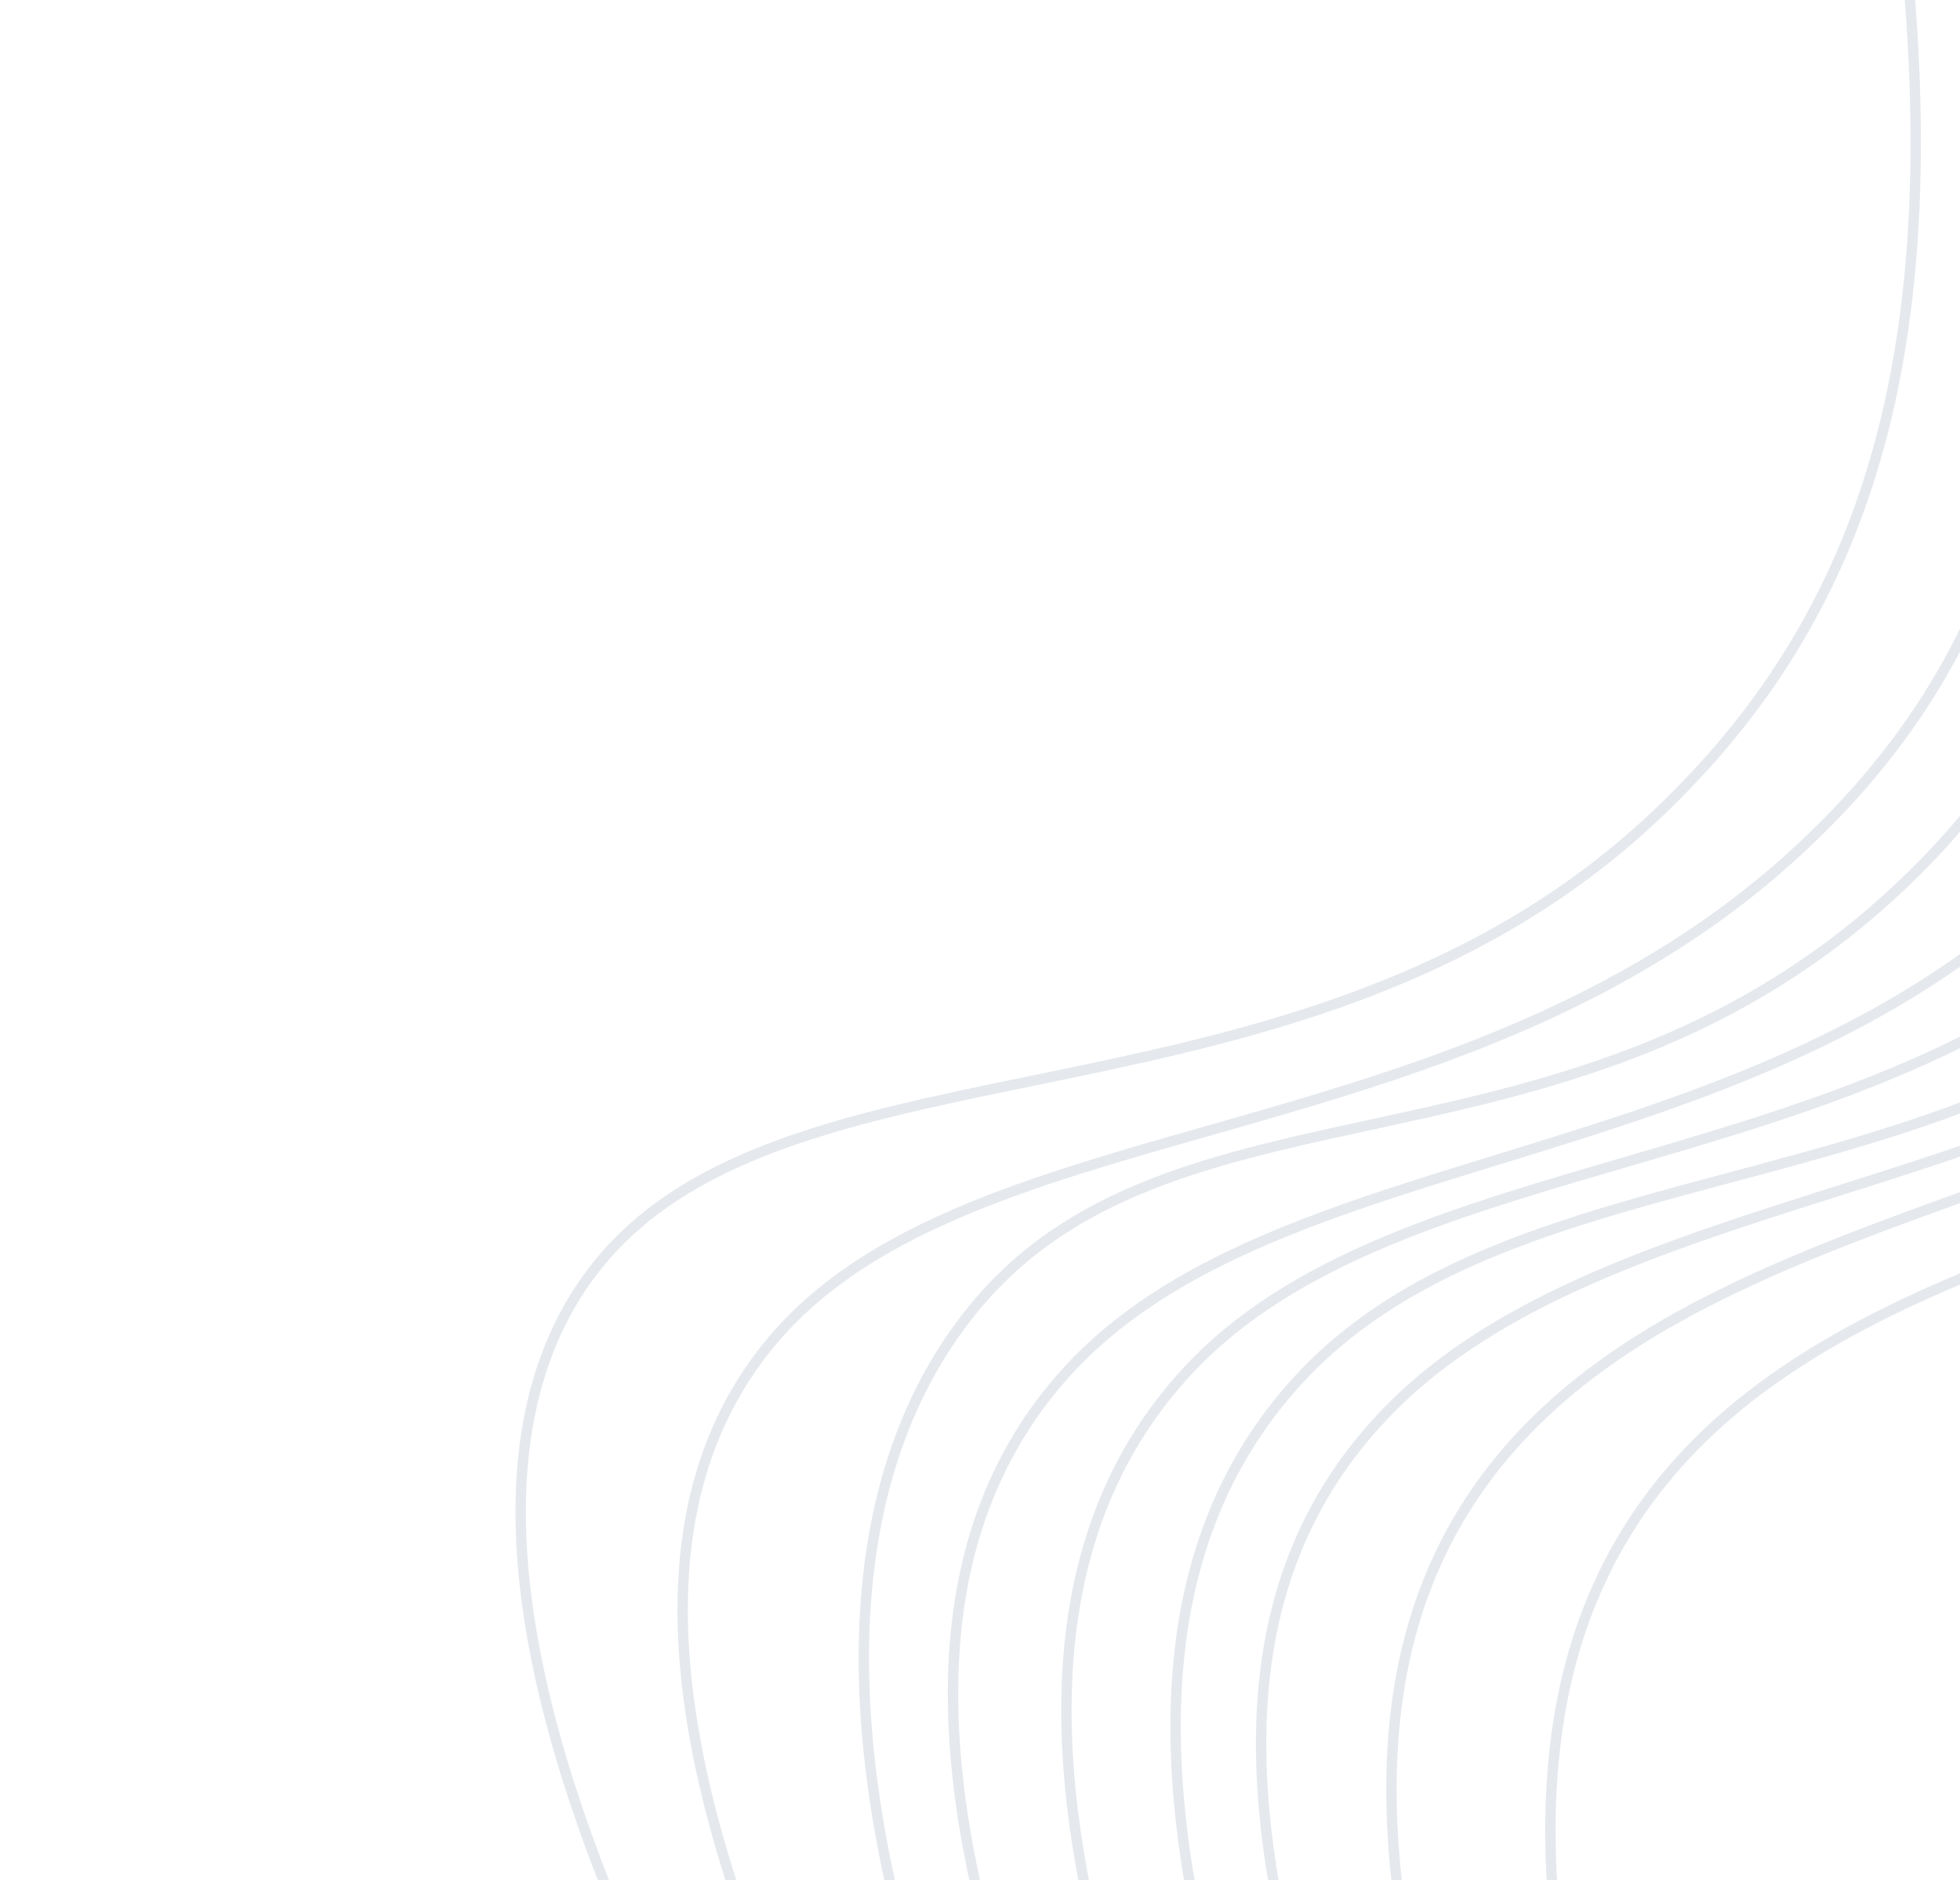 <svg width="295" height="283" viewBox="0 0 295 283" fill="none" xmlns="http://www.w3.org/2000/svg">
<path d="M409.931 -79.684C444.224 63.68 419.704 122.095 389.934 148.684C353.654 181.086 290.507 183.129 256.403 216.236C209.411 261.853 245.306 338.043 267.084 410.821" stroke="#E5E8ED" stroke-width="1.561" stroke-miterlimit="10"/>
<path d="M389.44 -75.6C420.662 58.538 397.735 116.388 367.423 143.748C329.077 178.472 264.438 180.639 230.86 214.148C186.44 258.476 219.747 330.491 252.561 411.801" stroke="#E5E8ED" stroke-width="1.561" stroke-miterlimit="10"/>
<path d="M375.576 -67.05C403.725 57.862 382.393 115.146 351.539 143.279C311.126 180.325 241.96 178.427 208.92 212.355C167.042 255.359 200.816 327.406 244.665 417.247" stroke="#E5E8ED" stroke-width="1.561" stroke-miterlimit="10"/>
<path d="M361.713 -58.5C386.791 57.186 367.053 113.906 335.657 142.81C293.177 182.178 228.57 172.617 196.081 206.986C156.716 248.628 181.886 324.322 236.771 422.693" stroke="#E5E8ED" stroke-width="1.561" stroke-miterlimit="10"/>
<path d="M347.849 -49.95C369.855 56.51 356.493 107.137 324.557 136.812C280.01 178.502 210.408 171.788 178.487 206.62C141.604 246.866 162.954 321.237 228.875 428.139" stroke="#E5E8ED" stroke-width="1.561" stroke-miterlimit="10"/>
<path d="M333.987 -41.4C352.922 55.834 340.809 103.221 308.33 133.669C261.717 177.681 191.411 171.691 160.081 207.008C125.646 245.825 144.023 318.152 220.98 433.585" stroke="#E5E8ED" stroke-width="1.561" stroke-miterlimit="10"/>
<path d="M317.706 -35.458C333.57 52.55 319.361 101.914 286.341 133.133C237.66 179.467 178.139 160.069 147.425 195.898C115.406 233.252 122.675 312.458 210.668 436.423" stroke="#E5E8ED" stroke-width="1.561" stroke-miterlimit="10"/>
<path d="M303.24 -27.56C316.033 51.222 305.856 94.468 272.295 126.459C221.547 175.115 145.999 165.786 115.937 202.157C86.296 238.017 103.142 308.722 202.17 441.217" stroke="#E5E8ED" stroke-width="1.561" stroke-miterlimit="10"/>
<path d="M284.85 -23.901C294.572 45.655 284.254 89.067 250.151 121.83C197.337 172.807 119.171 153.647 89.799 190.591C62.501 224.928 79.685 300.746 189.749 441.772" stroke="#E5E8ED" stroke-width="1.561" stroke-miterlimit="10"/>
</svg>
